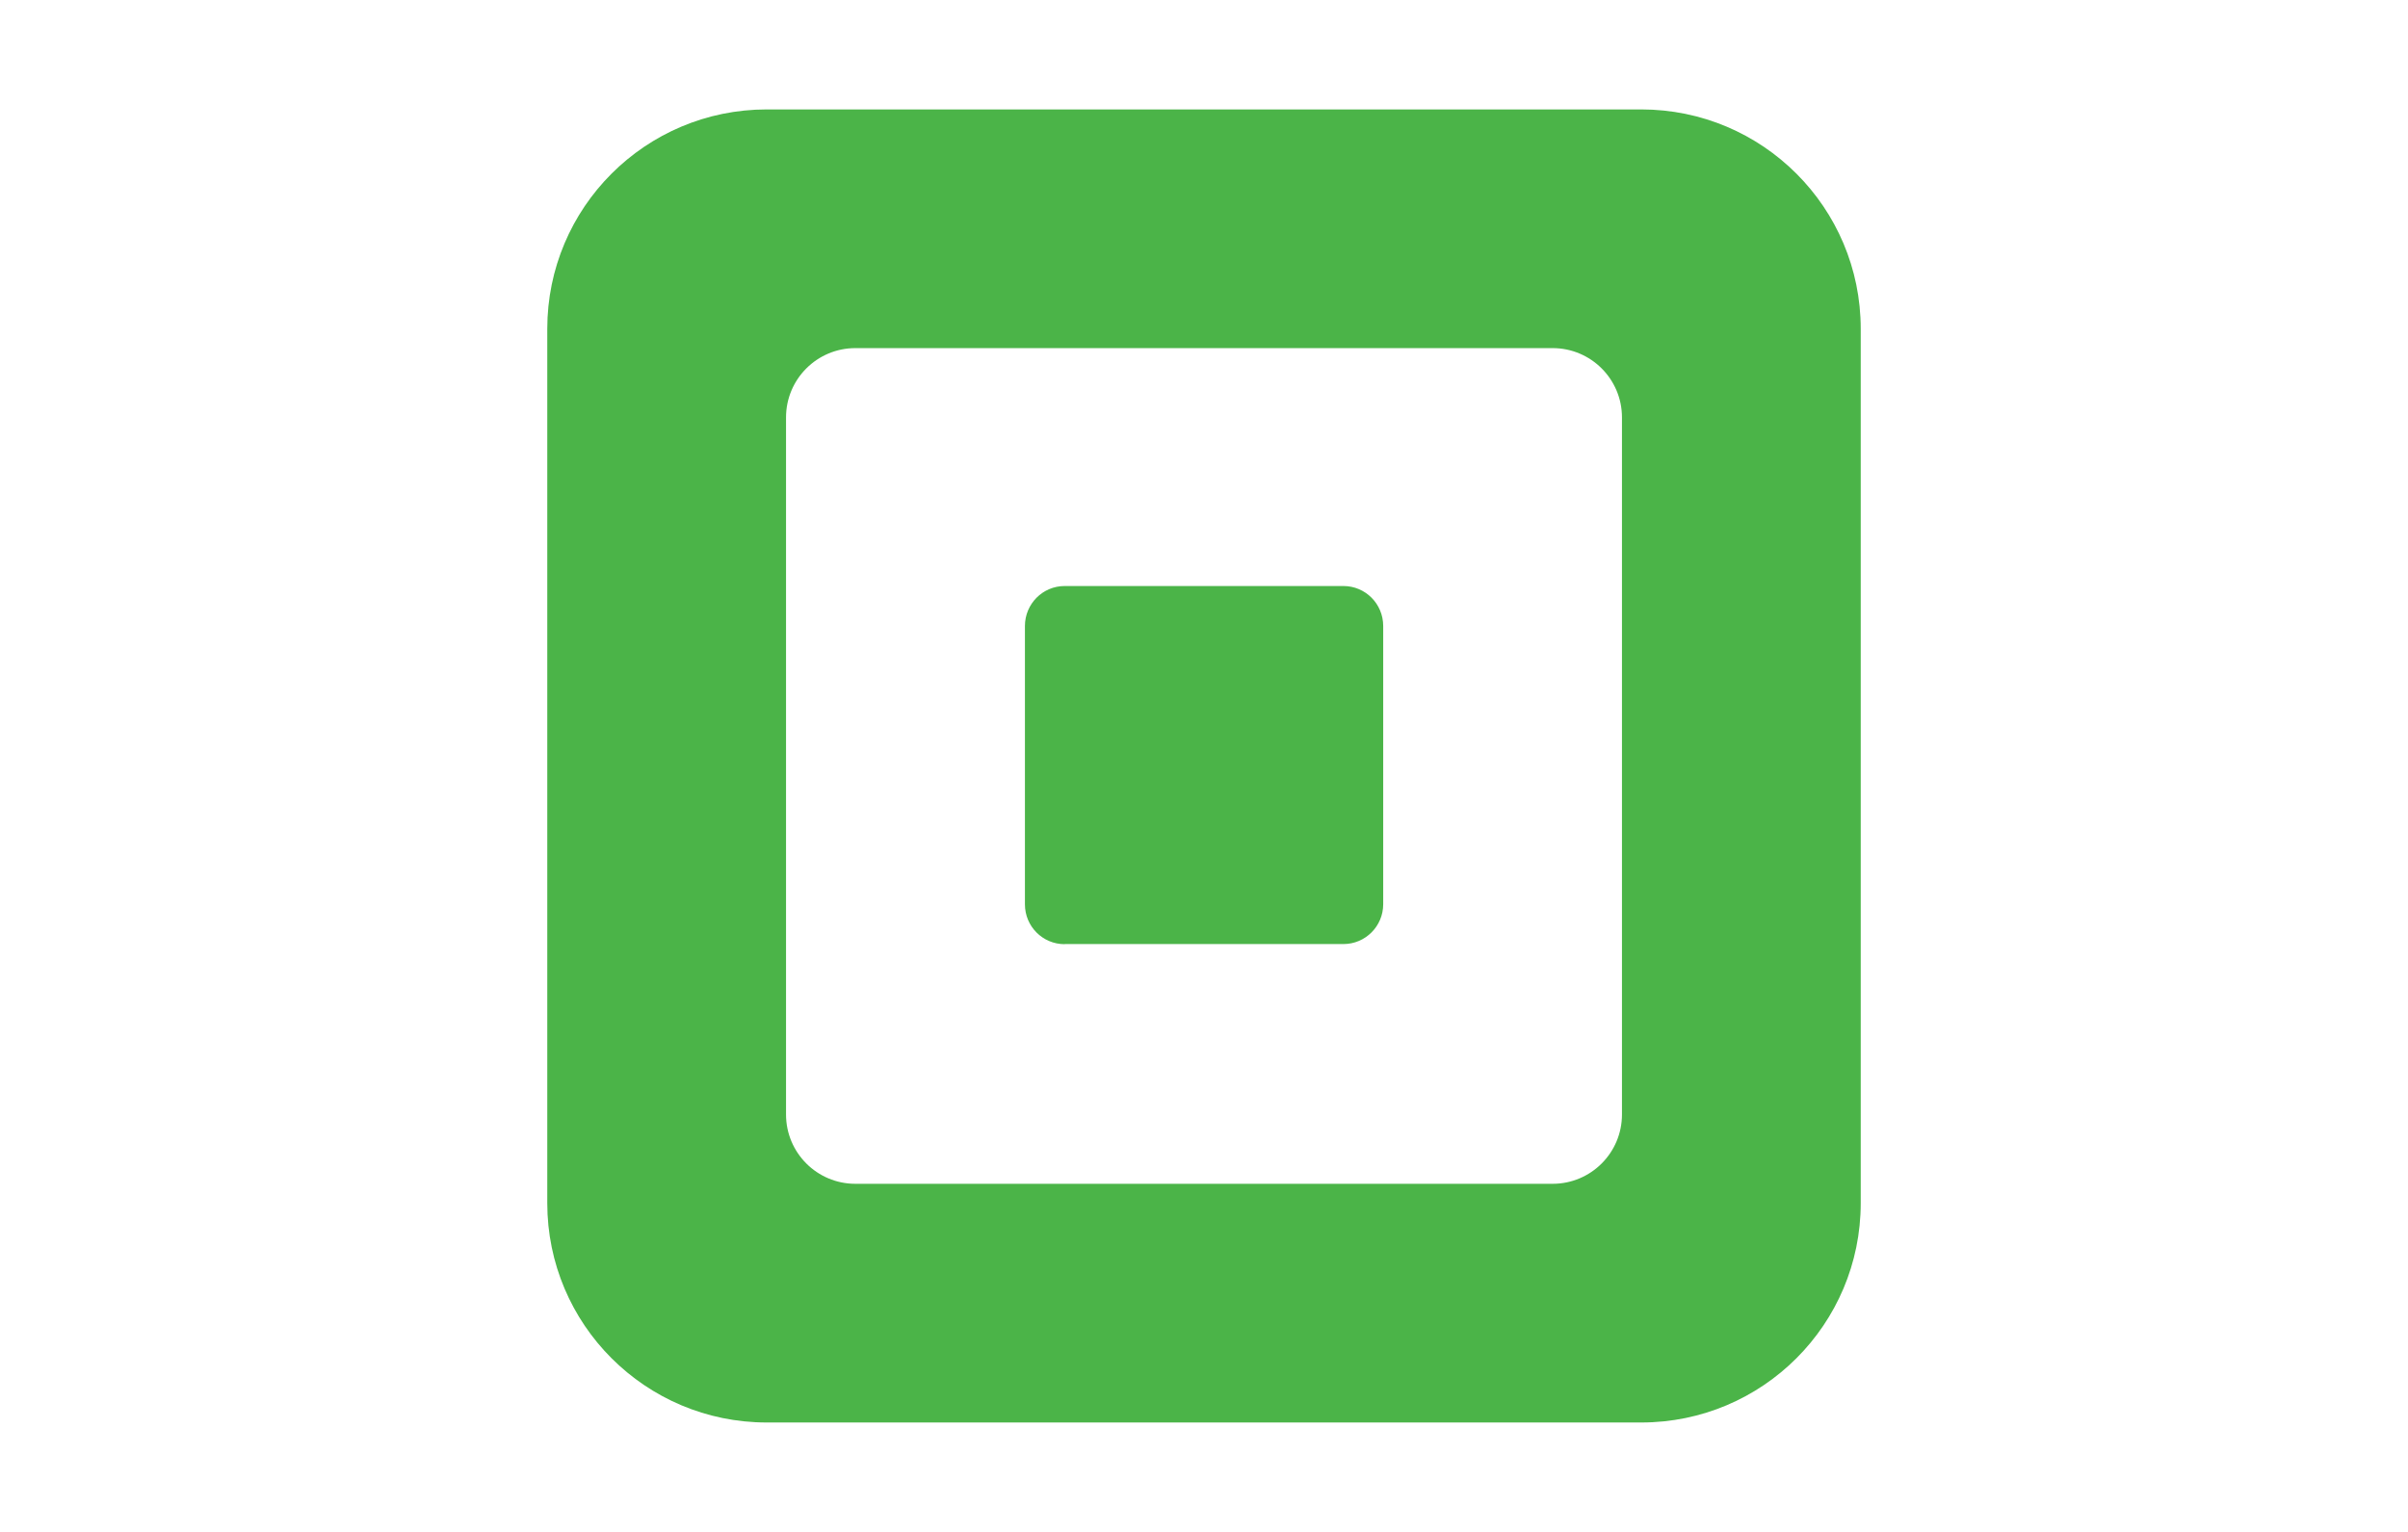 <svg fill="none" height="700" viewBox="0 0 1100 700" width="1100" xmlns="http://www.w3.org/2000/svg"><path d="m749.739 50h-399.478c-55.379 0-100.261 44.882-100.261 100.261v399.478c0 55.379 44.882 100.261 100.261 100.261h399.478c55.379 0 100.261-44.882 100.261-100.261v-399.478c0-55.379-44.882-100.261-100.261-100.261zm-8.808 459.26c0 17.494-14.177 31.671-31.671 31.671h-318.52c-17.494 0-31.671-14.177-31.671-31.671v-318.52c0-17.494 14.177-31.671 31.671-31.671h318.52c17.494 0 31.671 14.177 31.671 31.671zm-254.575-77.82c-10.074 0-18.158-8.144-18.158-18.219v-127.166c0-10.075 8.084-18.279 18.158-18.279h127.348c10.014 0 18.158 8.144 18.158 18.279v127.106c0 10.074-8.144 18.218-18.158 18.218h-127.348z" fill="#4bb448"/></svg>